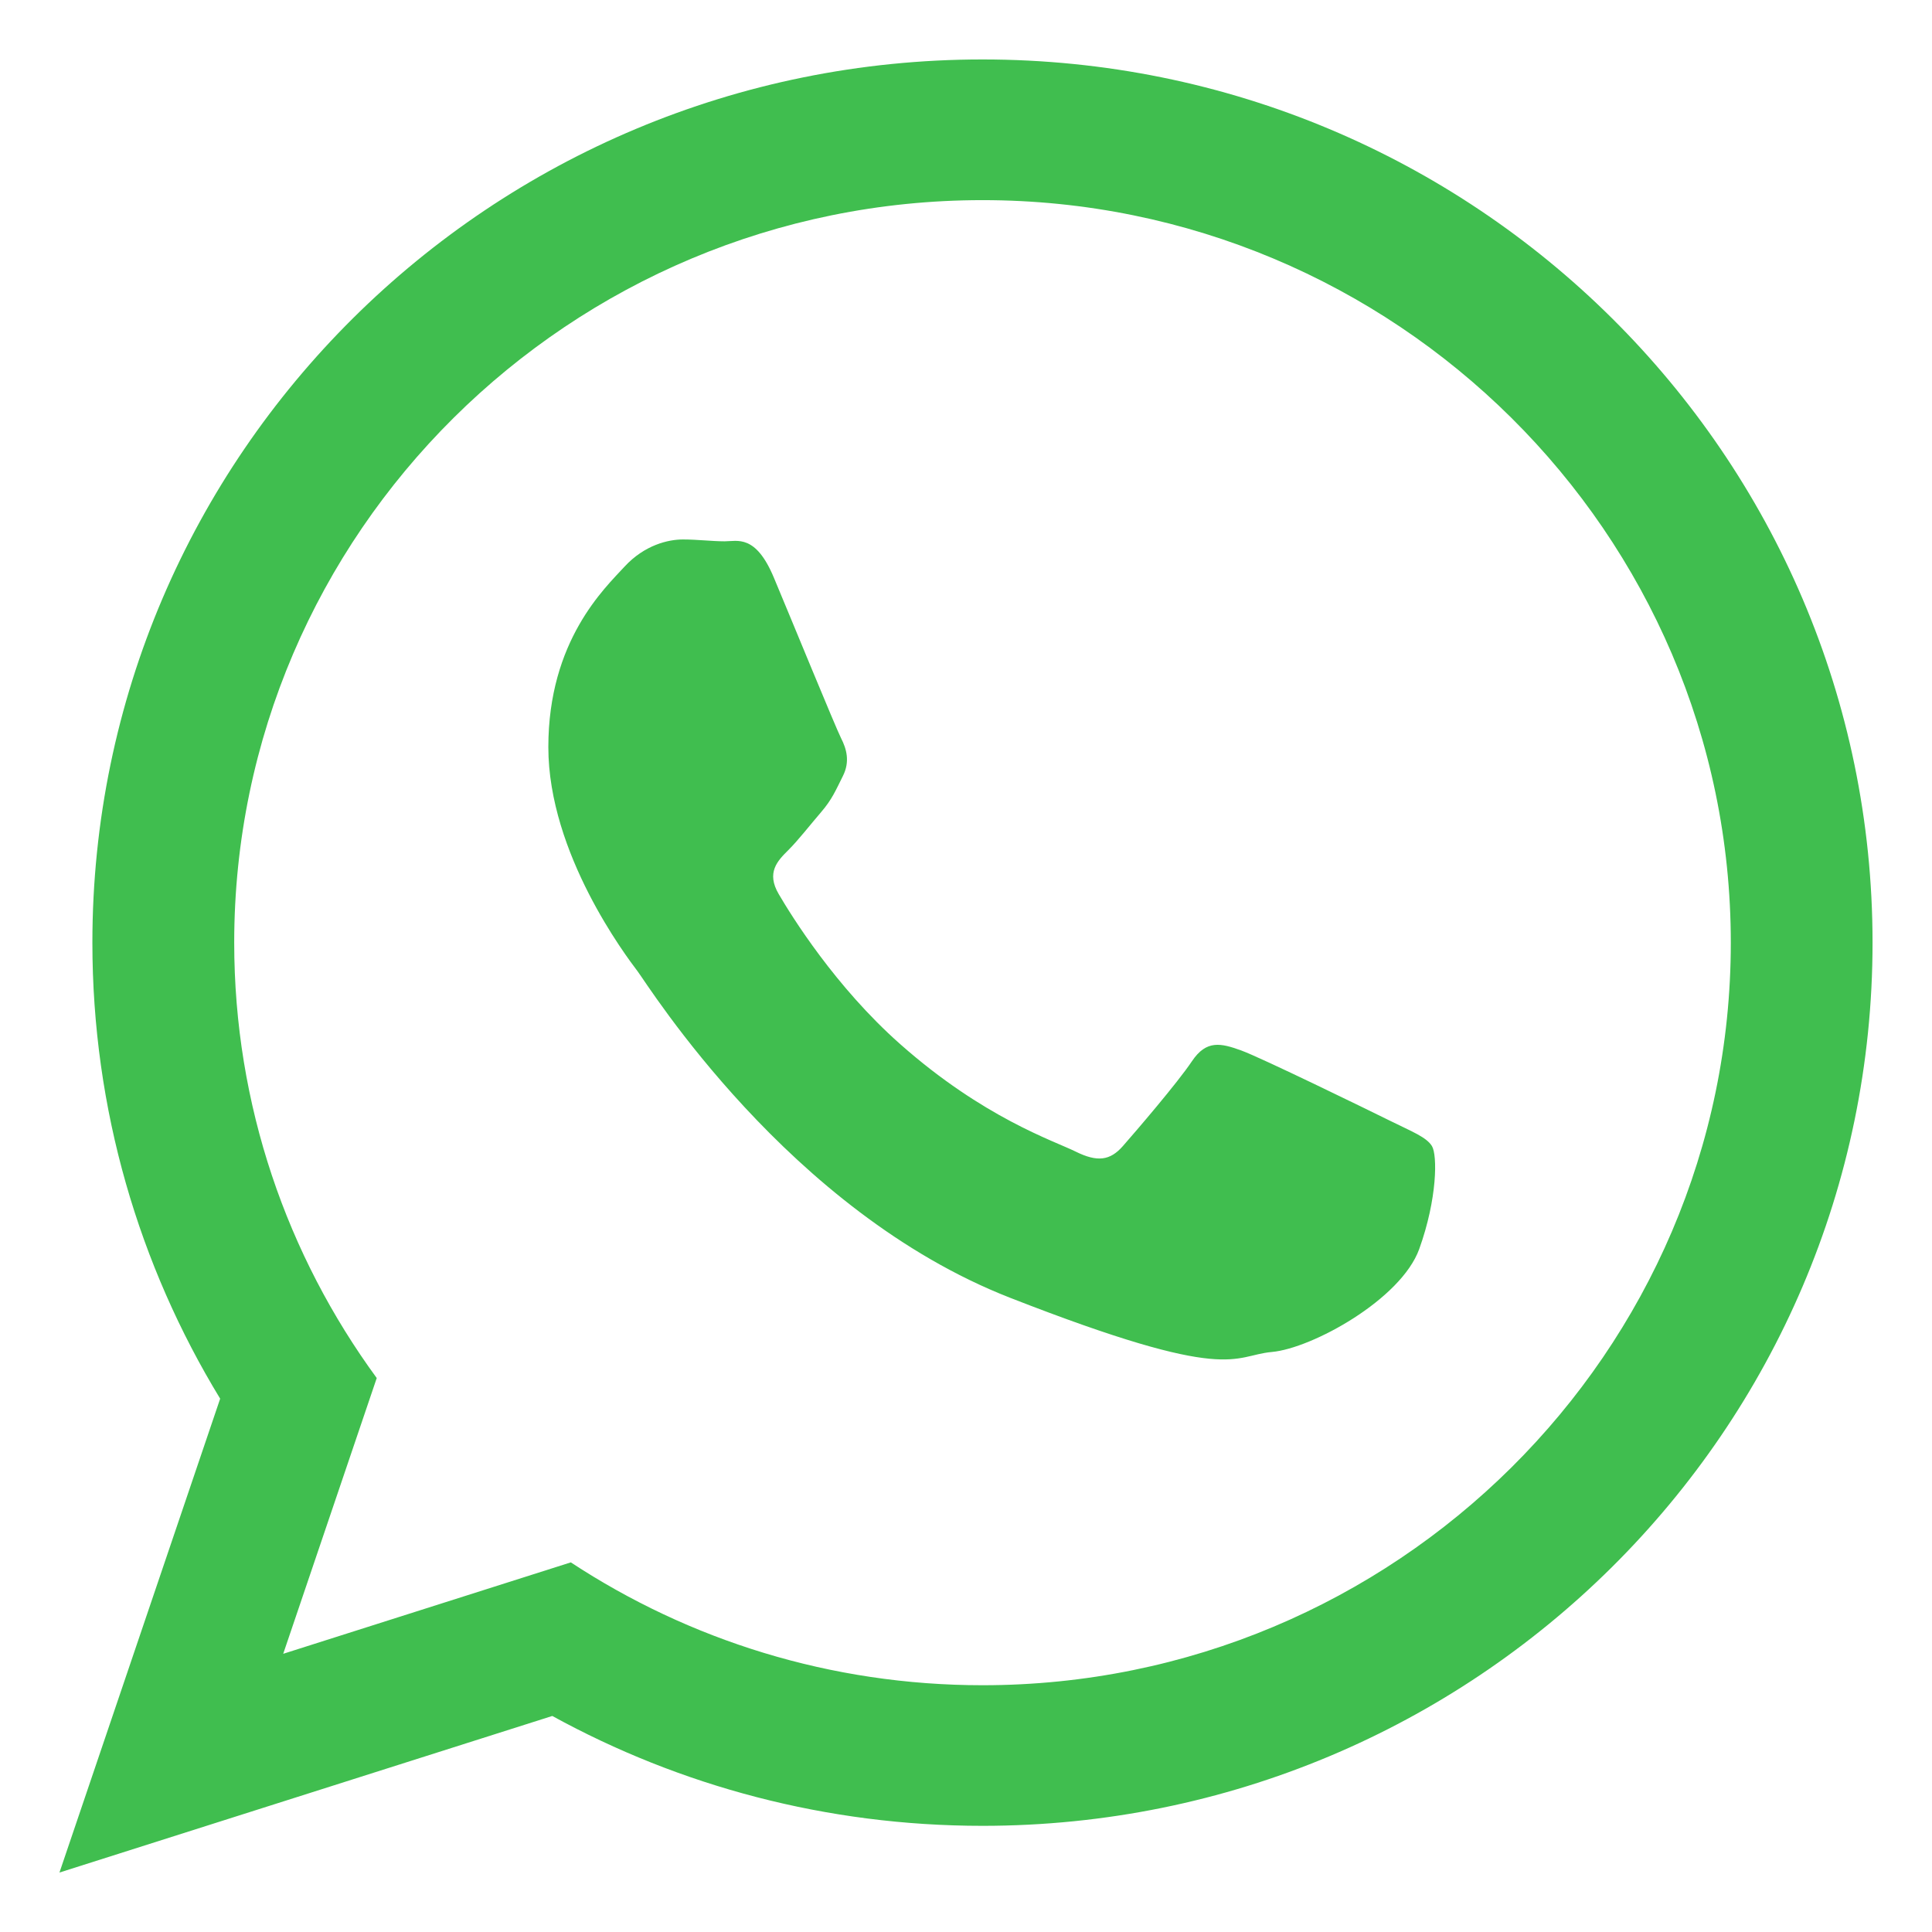 <?xml version="1.0" encoding="UTF-8"?> <svg xmlns="http://www.w3.org/2000/svg" width="22" height="22" viewBox="0 0 22 22" fill="none"><path d="M21.323 10.734C21.323 16.289 16.786 20.791 11.188 20.791C9.411 20.791 7.741 20.337 6.289 19.54L0.677 21.323L2.507 15.927C1.584 14.412 1.052 12.634 1.052 10.734C1.052 5.18 5.59 0.677 11.188 0.677C16.786 0.677 21.323 5.18 21.323 10.734ZM11.188 2.279C6.489 2.279 2.667 6.072 2.667 10.734C2.667 12.585 3.27 14.298 4.29 15.692L3.225 18.832L6.5 17.791C7.845 18.675 9.457 19.19 11.188 19.19C15.886 19.19 19.709 15.397 19.709 10.735C19.709 6.072 15.887 2.279 11.188 2.279ZM16.306 13.051C16.243 12.948 16.078 12.886 15.83 12.763C15.581 12.64 14.359 12.043 14.132 11.961C13.904 11.879 13.738 11.838 13.573 12.084C13.408 12.331 12.931 12.886 12.786 13.051C12.641 13.216 12.496 13.236 12.248 13.113C11.999 12.99 11.199 12.729 10.25 11.889C9.512 11.236 9.013 10.43 8.868 10.182C8.723 9.936 8.853 9.803 8.977 9.68C9.089 9.569 9.226 9.392 9.35 9.248C9.474 9.104 9.516 9.001 9.598 8.837C9.681 8.672 9.64 8.528 9.577 8.405C9.515 8.282 9.018 7.069 8.811 6.575C8.604 6.082 8.397 6.164 8.252 6.164C8.107 6.164 7.942 6.143 7.776 6.143C7.61 6.143 7.341 6.205 7.113 6.451C6.886 6.698 6.244 7.295 6.244 8.508C6.244 9.721 7.134 10.893 7.258 11.057C7.383 11.221 8.977 13.791 11.502 14.778C14.028 15.765 14.028 15.436 14.484 15.395C14.939 15.354 15.953 14.798 16.161 14.223C16.368 13.647 16.368 13.153 16.306 13.051Z" fill="#40BE4F"></path></svg> 